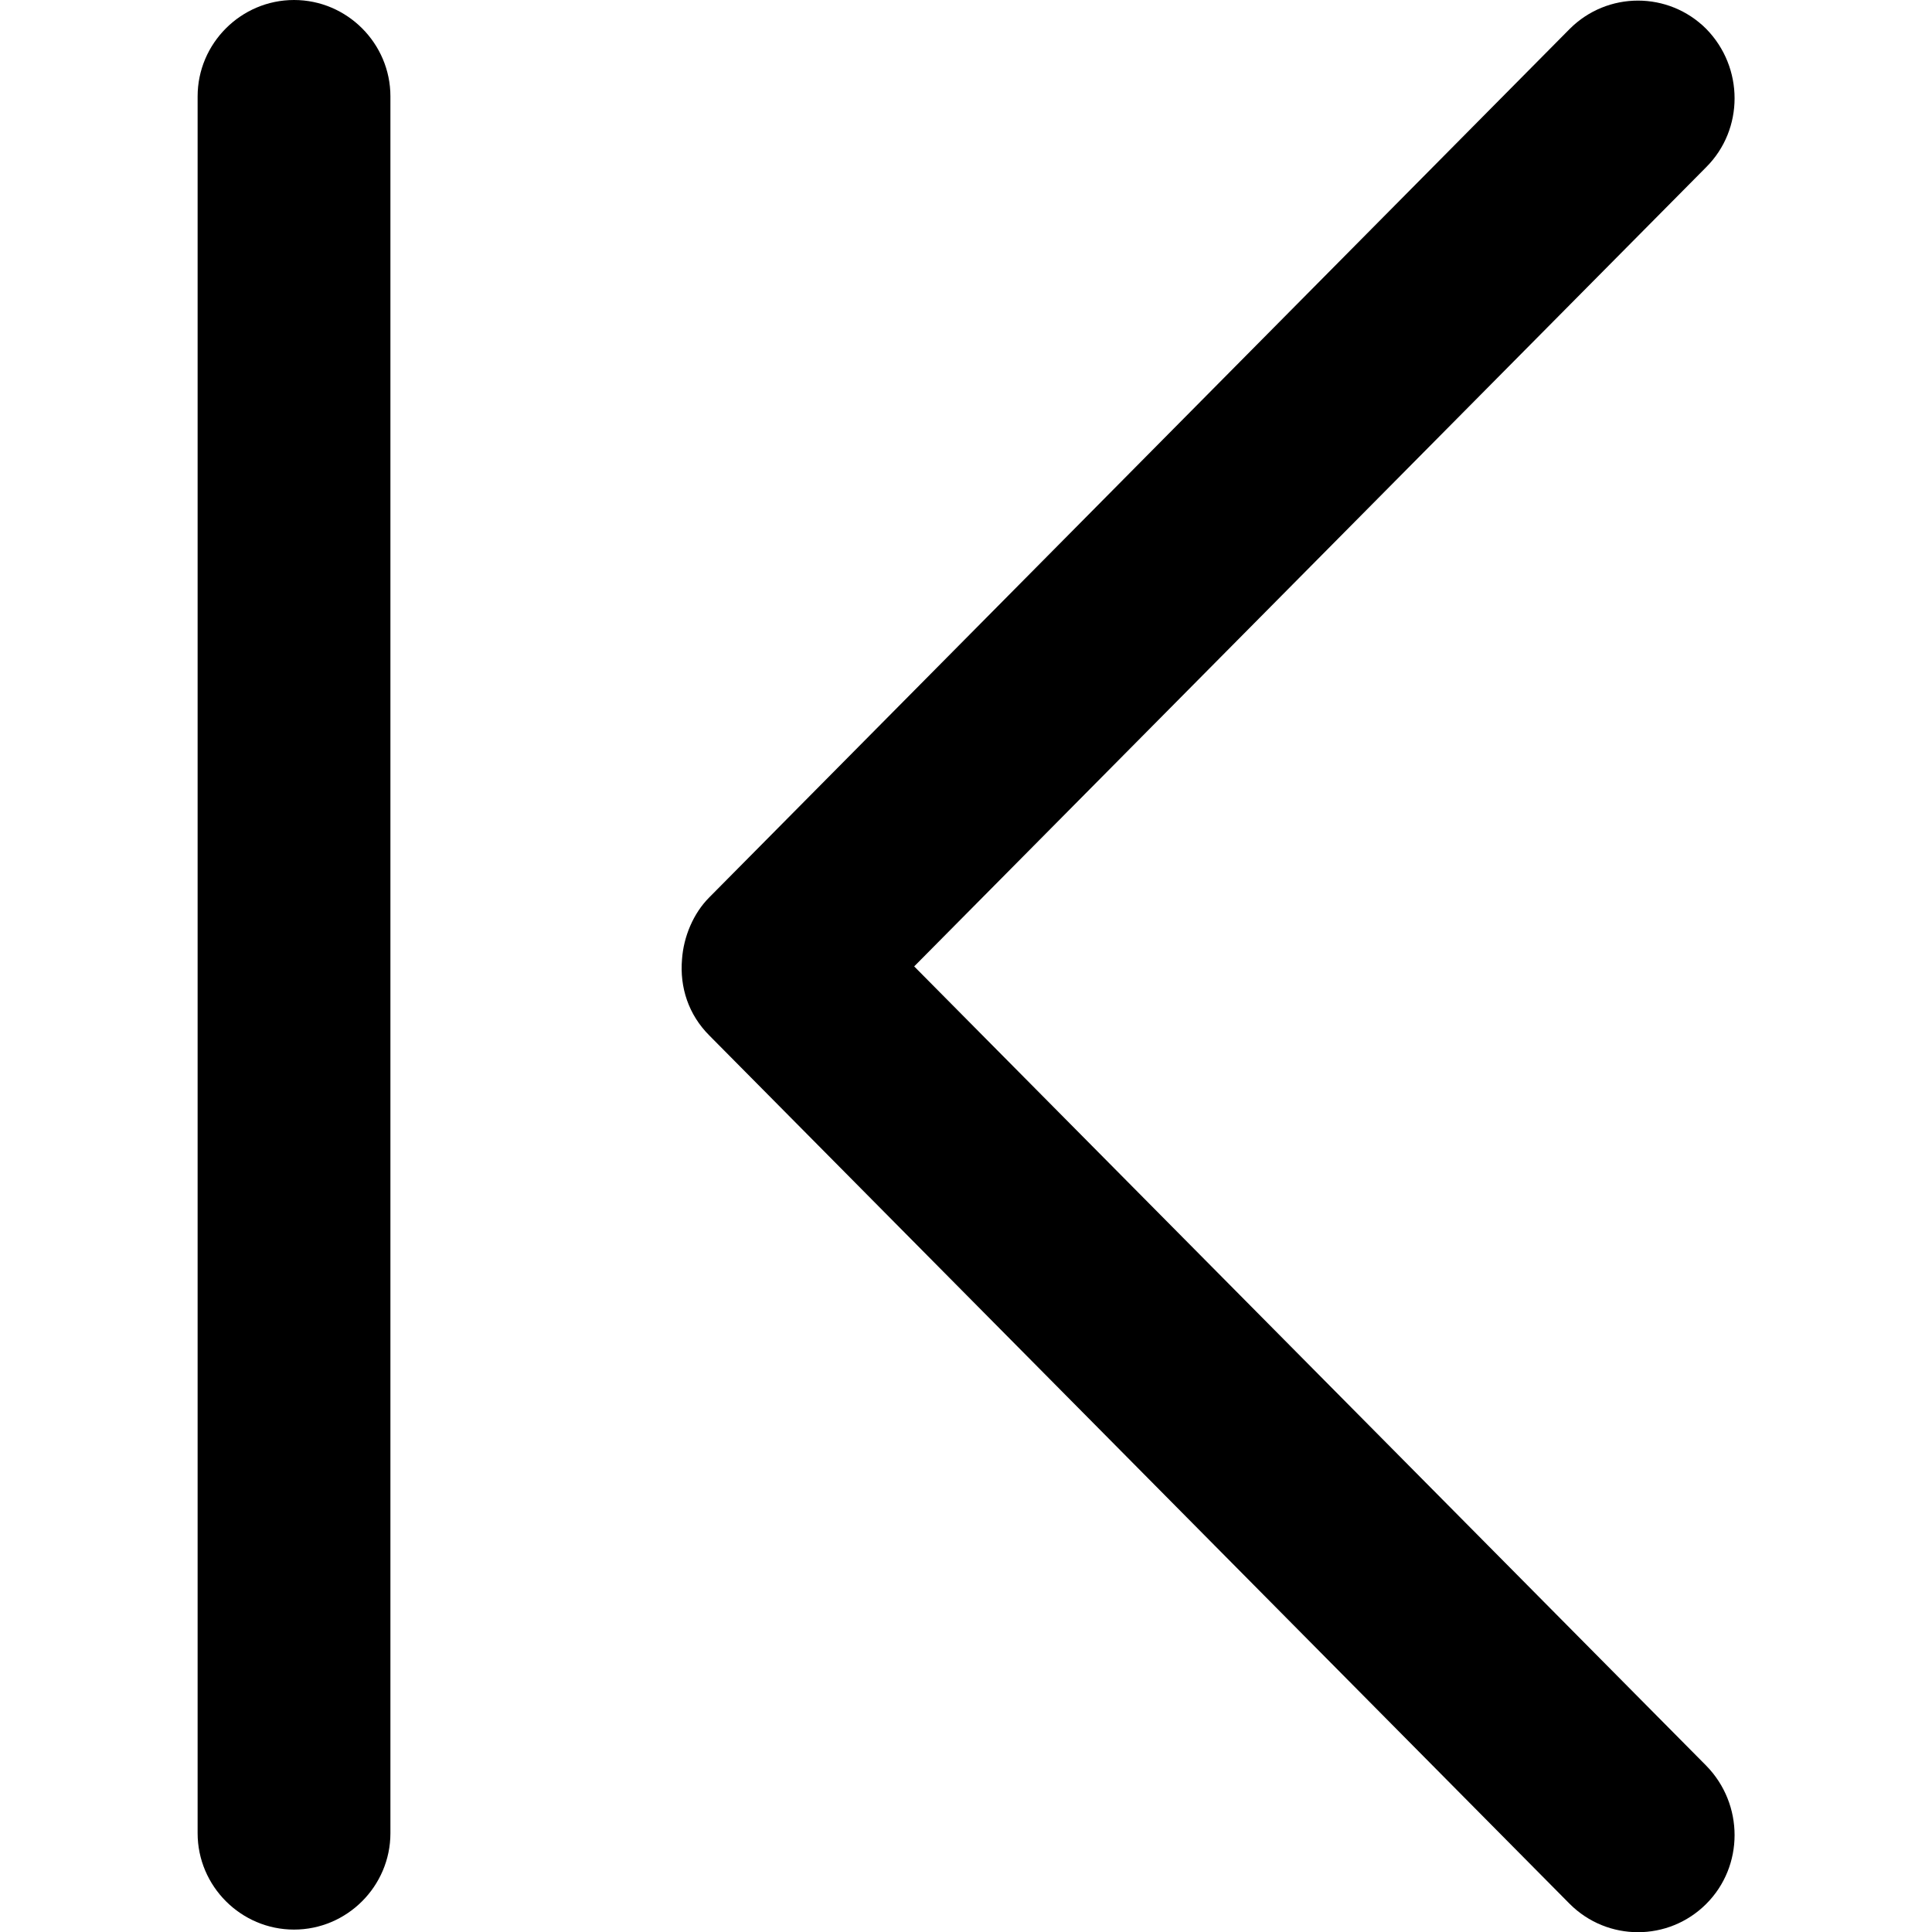 <?xml version="1.0" encoding="utf-8"?>
<!-- Generator: Adobe Illustrator 23.0.5, SVG Export Plug-In . SVG Version: 6.00 Build 0)  -->
<svg version="1.1" id="Capa_1" xmlns="http://www.w3.org/2000/svg" xmlns:xlink="http://www.w3.org/1999/xlink" x="0px" y="0px"
	 viewBox="0 0 240.5 240.5" style="enable-background:new 0 0 240.5 240.5;" xml:space="preserve">
<g>
	<g id="Last_Page">
		<path d="M88.3,111.7c-2,2-3.2,4.9-3.4,7.7c-0.3,3.5,0.8,6.9,3.4,9.5l107.1,108.1c4.7,4.7,12.3,4.7,17,0s4.7-12.4,0-17.2
			l-98.6-99.5l98.6-99.5c4.7-4.7,4.7-12.4,0-17.2c-4.7-4.7-12.3-4.7-17,0L88.3,111.7z"/>
		<path d="M24.6,12v216.2c0,6.6,5.4,12,12,12c6.6,0,12-5.4,12-12V12c0-6.6-5.4-12-12-12S24.6,5.4,24.6,12z"/>
	</g>
</g>
</svg>
